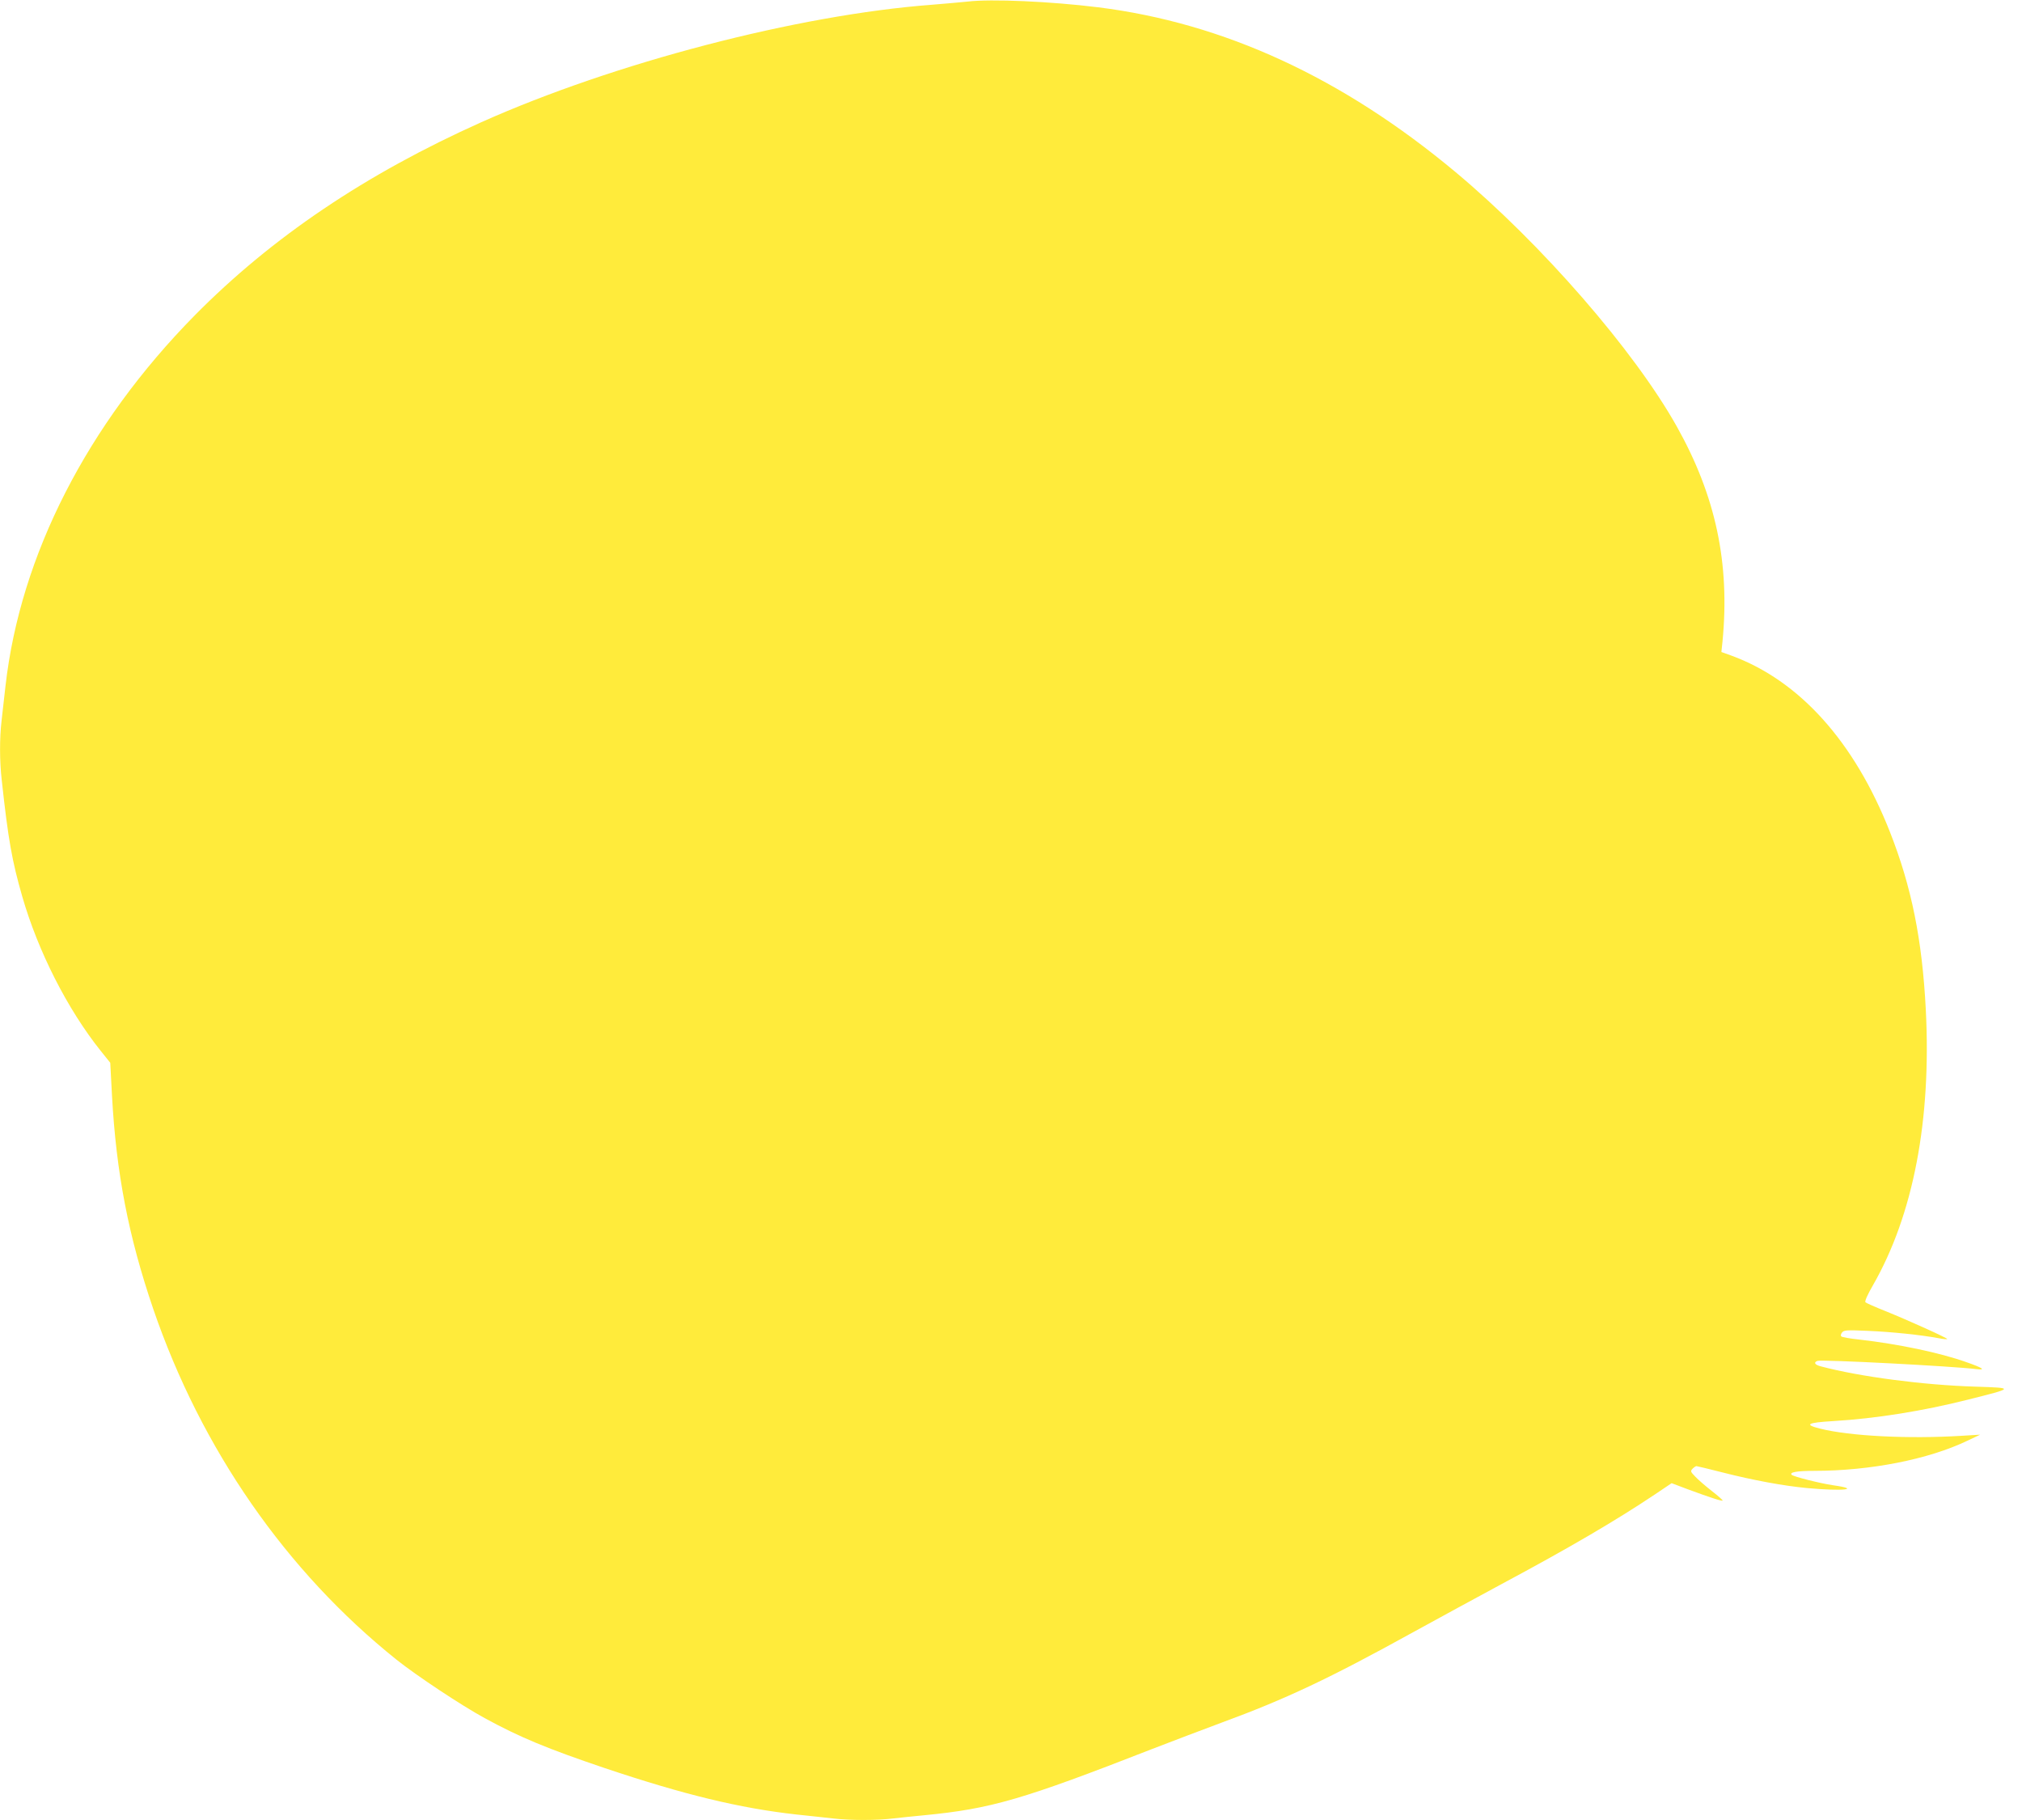 <?xml version="1.0" standalone="no"?>
<!DOCTYPE svg PUBLIC "-//W3C//DTD SVG 20010904//EN"
 "http://www.w3.org/TR/2001/REC-SVG-20010904/DTD/svg10.dtd">
<svg version="1.0" xmlns="http://www.w3.org/2000/svg"
 width="1280pt" height="1152pt" viewBox="0 0 1280 1152"
 preserveAspectRatio="xMidYMid meet">
<g transform="translate(0,1152) scale(0.1,-0.1)"
fill="#ffeb3b" stroke="none">
<path d="M6125 11510 c-38 -4 -140 -13 -225 -20 -850 -64 -2011 -367 -2854
-744 -732 -328 -1325 -728 -1813 -1222 -681 -691 -1104 -1519 -1198 -2344 -8
-74 -20 -174 -25 -221 -13 -111 -13 -256 1 -377 41 -377 65 -511 130 -737 100
-347 286 -713 496 -976 l61 -76 11 -209 c27 -489 104 -889 261 -1349 304 -887
840 -1660 1541 -2221 127 -101 407 -287 557 -369 224 -122 395 -193 762 -317
501 -168 852 -253 1210 -293 80 -8 184 -20 231 -25 109 -13 283 -13 385 0 43
5 131 14 194 20 424 41 623 99 1445 420 116 45 314 120 440 167 403 148 681
279 1215 574 151 83 401 219 555 302 424 227 722 401 973 569 l104 70 106 -40
c138 -51 212 -75 217 -70 2 2 -28 29 -68 60 -40 31 -87 72 -105 91 -31 32 -32
35 -17 51 9 9 20 16 24 16 4 0 79 -18 165 -40 196 -50 387 -85 536 -99 228
-21 347 -8 163 18 -81 12 -249 54 -261 66 -16 16 33 25 143 25 356 0 724 73
970 191 l80 38 -115 -7 c-338 -21 -710 -2 -897 45 -105 26 -84 38 82 48 270
16 568 64 850 135 299 75 299 75 50 83 -330 10 -732 63 -977 128 -40 10 -49
25 -23 35 25 10 866 -34 1005 -52 65 -8 42 8 -62 44 -168 60 -432 115 -678
143 -58 6 -109 15 -114 20 -5 5 -3 15 5 25 12 15 30 16 165 10 148 -6 337 -26
444 -46 29 -6 55 -8 57 -6 5 5 -247 119 -391 177 -65 26 -122 51 -127 56 -6 6
14 50 47 107 256 446 371 1046 335 1746 -23 443 -90 776 -227 1124 -225 572
-573 958 -1003 1116 l-64 23 7 66 c48 497 -43 922 -289 1361 -270 482 -859
1158 -1400 1610 -716 598 -1468 945 -2265 1044 -298 37 -677 54 -825 36z"/>
</g>
</svg>

